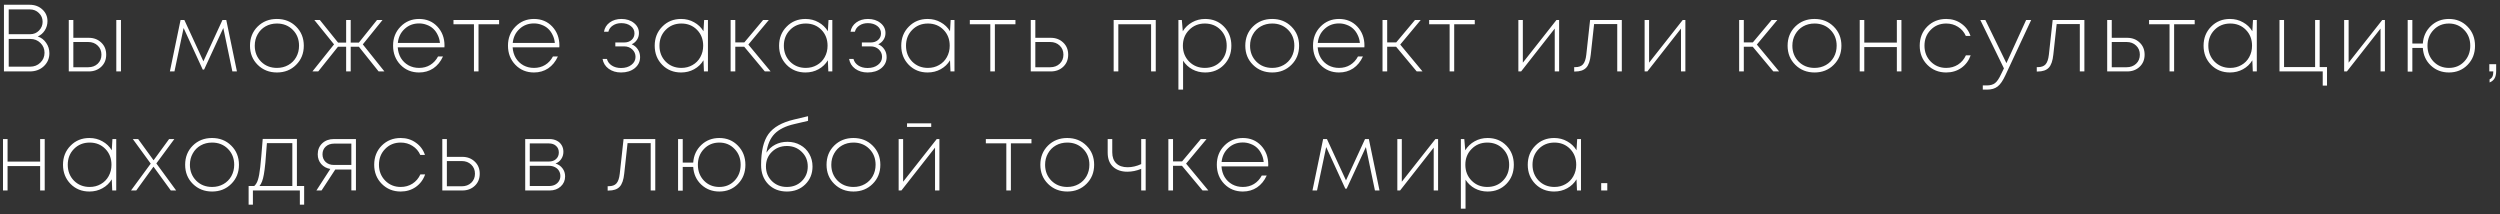 <?xml version="1.0" encoding="UTF-8"?> <svg xmlns="http://www.w3.org/2000/svg" width="420" height="36" viewBox="0 0 420 36" fill="none"><rect x="0" y="0" width="420" height="36" fill="#333333" stroke="none"/><path d="M6.344 6.128C6.931 6.32 7.4 6.677 7.752 7.2C8.115 7.712 8.296 8.293 8.296 8.944C8.296 9.808 7.987 10.533 7.368 11.12C6.749 11.707 5.955 12 4.984 12H0.664V0.8H4.968C5.843 0.8 6.563 1.067 7.128 1.6C7.693 2.123 7.976 2.773 7.976 3.552C7.976 4.117 7.827 4.635 7.528 5.104C7.229 5.573 6.835 5.915 6.344 6.128ZM5.032 1.584H1.464V5.744H5.08C5.667 5.744 6.157 5.541 6.552 5.136C6.957 4.72 7.16 4.229 7.16 3.664C7.16 3.077 6.952 2.587 6.536 2.192C6.131 1.787 5.629 1.584 5.032 1.584ZM5.064 11.2C5.747 11.2 6.317 10.976 6.776 10.528C7.245 10.08 7.48 9.525 7.48 8.864C7.48 8.213 7.251 7.664 6.792 7.216C6.333 6.768 5.773 6.544 5.112 6.544H1.464V11.2H5.064ZM14.914 6.352C15.757 6.352 16.455 6.619 17.01 7.152C17.565 7.675 17.842 8.352 17.842 9.184C17.842 10.016 17.565 10.693 17.01 11.216C16.455 11.739 15.757 12 14.914 12H11.554V3.36H12.322V6.352H14.914ZM19.538 3.36H20.322V12H19.538V3.36ZM14.818 11.296C15.469 11.296 16.002 11.099 16.418 10.704C16.834 10.309 17.042 9.803 17.042 9.184C17.042 8.565 16.834 8.059 16.418 7.664C16.002 7.259 15.469 7.056 14.818 7.056H12.322V11.296H14.818ZM39.805 12H39.037L37.517 4.704L34.285 11.696H34.061L30.845 4.704L29.309 12H28.541L30.333 3.36H30.973L34.173 10.304L37.373 3.36H38.013L39.805 12ZM46.527 12.176C45.237 12.176 44.159 11.749 43.295 10.896C42.431 10.043 41.999 8.971 41.999 7.68C41.999 6.389 42.426 5.317 43.279 4.464C44.143 3.611 45.221 3.184 46.511 3.184C47.813 3.184 48.89 3.611 49.743 4.464C50.607 5.317 51.039 6.389 51.039 7.68C51.039 8.971 50.607 10.043 49.743 10.896C48.89 11.749 47.818 12.176 46.527 12.176ZM46.527 11.408C47.231 11.408 47.866 11.248 48.431 10.928C48.997 10.608 49.439 10.165 49.759 9.6C50.079 9.024 50.239 8.384 50.239 7.68C50.239 6.603 49.887 5.712 49.183 5.008C48.479 4.304 47.594 3.952 46.527 3.952C45.813 3.952 45.173 4.112 44.607 4.432C44.042 4.752 43.599 5.2 43.279 5.776C42.959 6.341 42.799 6.976 42.799 7.68C42.799 8.747 43.151 9.637 43.855 10.352C44.559 11.056 45.45 11.408 46.527 11.408ZM63.607 12L60.295 7.856H58.919V12H58.151V7.856H56.775L53.463 12H52.487L56.119 7.456L52.807 3.36H53.735L56.791 7.152H58.151V3.36H58.919V7.152H60.295L63.335 3.36H64.263L60.951 7.456L64.583 12H63.607ZM74.677 7.648C74.677 7.723 74.671 7.824 74.661 7.952H66.821C66.863 8.624 67.039 9.221 67.349 9.744C67.669 10.267 68.095 10.677 68.629 10.976C69.162 11.264 69.754 11.408 70.405 11.408C71.109 11.408 71.733 11.243 72.277 10.912C72.831 10.571 73.269 10.096 73.589 9.488H74.421C74.026 10.352 73.482 11.019 72.789 11.488C72.095 11.947 71.301 12.176 70.405 12.176C69.157 12.176 68.117 11.749 67.285 10.896C66.453 10.032 66.037 8.955 66.037 7.664C66.037 6.395 66.453 5.333 67.285 4.48C68.127 3.616 69.167 3.184 70.405 3.184C71.653 3.184 72.677 3.611 73.477 4.464C74.277 5.317 74.677 6.379 74.677 7.648ZM70.405 3.936C69.445 3.936 68.634 4.245 67.973 4.864C67.311 5.472 66.933 6.256 66.837 7.216H73.909C73.866 6.736 73.743 6.293 73.541 5.888C73.349 5.472 73.098 5.12 72.789 4.832C72.479 4.544 72.117 4.325 71.701 4.176C71.295 4.016 70.863 3.936 70.405 3.936ZM83.849 3.36V4.08H80.392V12H79.624V4.08H76.184V3.36H83.849ZM93.98 7.648C93.98 7.723 93.975 7.824 93.964 7.952H86.124C86.166 8.624 86.343 9.221 86.652 9.744C86.972 10.267 87.398 10.677 87.932 10.976C88.465 11.264 89.057 11.408 89.708 11.408C90.412 11.408 91.036 11.243 91.58 10.912C92.135 10.571 92.572 10.096 92.892 9.488H93.724C93.329 10.352 92.785 11.019 92.092 11.488C91.398 11.947 90.604 12.176 89.708 12.176C88.46 12.176 87.42 11.749 86.588 10.896C85.756 10.032 85.34 8.955 85.34 7.664C85.34 6.395 85.756 5.333 86.588 4.48C87.43 3.616 88.471 3.184 89.708 3.184C90.956 3.184 91.98 3.611 92.78 4.464C93.58 5.317 93.98 6.379 93.98 7.648ZM89.708 3.936C88.748 3.936 87.937 4.245 87.276 4.864C86.615 5.472 86.236 6.256 86.14 7.216H93.212C93.169 6.736 93.046 6.293 92.844 5.888C92.652 5.472 92.401 5.12 92.092 4.832C91.782 4.544 91.42 4.325 91.004 4.176C90.599 4.016 90.166 3.936 89.708 3.936ZM106.127 7.44C106.553 7.621 106.895 7.904 107.151 8.288C107.407 8.661 107.535 9.099 107.535 9.6C107.535 10.347 107.236 10.965 106.639 11.456C106.041 11.936 105.273 12.176 104.335 12.176C103.524 12.176 102.831 11.968 102.255 11.552C101.689 11.136 101.348 10.587 101.231 9.904H101.967C102.084 10.363 102.356 10.731 102.783 11.008C103.209 11.285 103.727 11.424 104.335 11.424C105.049 11.424 105.631 11.248 106.079 10.896C106.537 10.544 106.767 10.096 106.767 9.552C106.767 9.061 106.585 8.645 106.223 8.304C105.86 7.963 105.407 7.792 104.863 7.792H103.375V7.136H104.847C105.369 7.136 105.791 6.992 106.111 6.704C106.431 6.416 106.591 6.048 106.591 5.6C106.591 5.099 106.383 4.688 105.967 4.368C105.551 4.048 105.023 3.888 104.383 3.888C103.828 3.888 103.353 4.021 102.959 4.288C102.564 4.544 102.313 4.891 102.207 5.328H101.471C101.577 4.688 101.897 4.171 102.431 3.776C102.975 3.381 103.631 3.184 104.399 3.184C105.241 3.184 105.94 3.408 106.495 3.856C107.06 4.304 107.343 4.869 107.343 5.552C107.343 5.979 107.231 6.357 107.007 6.688C106.793 7.019 106.5 7.269 106.127 7.44ZM118.294 3.36H118.934V12H118.262L118.182 10.128C117.798 10.768 117.275 11.269 116.614 11.632C115.963 11.995 115.233 12.176 114.422 12.176C113.153 12.176 112.097 11.749 111.254 10.896C110.411 10.032 109.99 8.96 109.99 7.68C109.99 6.4 110.411 5.333 111.254 4.48C112.097 3.616 113.153 3.184 114.422 3.184C115.233 3.184 115.963 3.371 116.614 3.744C117.275 4.107 117.798 4.608 118.182 5.248L118.294 3.36ZM114.47 11.408C115.163 11.408 115.787 11.248 116.342 10.928C116.907 10.608 117.345 10.165 117.654 9.6C117.974 9.024 118.134 8.384 118.134 7.68C118.134 6.603 117.787 5.712 117.094 5.008C116.401 4.304 115.526 3.952 114.47 3.952C113.414 3.952 112.534 4.309 111.83 5.024C111.137 5.728 110.79 6.613 110.79 7.68C110.79 8.747 111.137 9.637 111.83 10.352C112.534 11.056 113.414 11.408 114.47 11.408ZM128.489 12L125.033 7.856H123.529V12H122.745V3.36H123.529V7.12H125.049L128.201 3.36H129.161L125.721 7.488L129.465 12H128.489ZM139.191 3.36H139.831V12H139.159L139.079 10.128C138.695 10.768 138.172 11.269 137.511 11.632C136.86 11.995 136.129 12.176 135.319 12.176C134.049 12.176 132.993 11.749 132.151 10.896C131.308 10.032 130.887 8.96 130.887 7.68C130.887 6.4 131.308 5.333 132.151 4.48C132.993 3.616 134.049 3.184 135.319 3.184C136.129 3.184 136.86 3.371 137.511 3.744C138.172 4.107 138.695 4.608 139.079 5.248L139.191 3.36ZM135.367 11.408C136.06 11.408 136.684 11.248 137.239 10.928C137.804 10.608 138.241 10.165 138.551 9.6C138.871 9.024 139.031 8.384 139.031 7.68C139.031 6.603 138.684 5.712 137.991 5.008C137.297 4.304 136.423 3.952 135.367 3.952C134.311 3.952 133.431 4.309 132.727 5.024C132.033 5.728 131.687 6.613 131.687 7.68C131.687 8.747 132.033 9.637 132.727 10.352C133.431 11.056 134.311 11.408 135.367 11.408ZM147.545 7.44C147.972 7.621 148.313 7.904 148.569 8.288C148.825 8.661 148.953 9.099 148.953 9.6C148.953 10.347 148.655 10.965 148.057 11.456C147.46 11.936 146.692 12.176 145.753 12.176C144.943 12.176 144.249 11.968 143.673 11.552C143.108 11.136 142.767 10.587 142.649 9.904H143.385C143.503 10.363 143.775 10.731 144.201 11.008C144.628 11.285 145.145 11.424 145.753 11.424C146.468 11.424 147.049 11.248 147.497 10.896C147.956 10.544 148.185 10.096 148.185 9.552C148.185 9.061 148.004 8.645 147.641 8.304C147.279 7.963 146.825 7.792 146.281 7.792H144.793V7.136H146.265C146.788 7.136 147.209 6.992 147.529 6.704C147.849 6.416 148.009 6.048 148.009 5.6C148.009 5.099 147.801 4.688 147.385 4.368C146.969 4.048 146.441 3.888 145.801 3.888C145.247 3.888 144.772 4.021 144.377 4.288C143.983 4.544 143.732 4.891 143.625 5.328H142.889C142.996 4.688 143.316 4.171 143.849 3.776C144.393 3.381 145.049 3.184 145.817 3.184C146.66 3.184 147.359 3.408 147.913 3.856C148.479 4.304 148.761 4.869 148.761 5.552C148.761 5.979 148.649 6.357 148.425 6.688C148.212 7.019 147.919 7.269 147.545 7.44ZM159.713 3.36H160.353V12H159.681L159.601 10.128C159.217 10.768 158.694 11.269 158.033 11.632C157.382 11.995 156.651 12.176 155.841 12.176C154.571 12.176 153.515 11.749 152.673 10.896C151.83 10.032 151.409 8.96 151.409 7.68C151.409 6.4 151.83 5.333 152.673 4.48C153.515 3.616 154.571 3.184 155.841 3.184C156.651 3.184 157.382 3.371 158.033 3.744C158.694 4.107 159.217 4.608 159.601 5.248L159.713 3.36ZM155.889 11.408C156.582 11.408 157.206 11.248 157.761 10.928C158.326 10.608 158.763 10.165 159.073 9.6C159.393 9.024 159.553 8.384 159.553 7.68C159.553 6.603 159.206 5.712 158.513 5.008C157.819 4.304 156.945 3.952 155.889 3.952C154.833 3.952 153.953 4.309 153.249 5.024C152.555 5.728 152.209 6.613 152.209 7.68C152.209 8.747 152.555 9.637 153.249 10.352C153.953 11.056 154.833 11.408 155.889 11.408ZM170.595 3.36V4.08H167.139V12H166.371V4.08H162.931V3.36H170.595ZM176.527 6.352C177.369 6.352 178.068 6.619 178.623 7.152C179.177 7.675 179.455 8.352 179.455 9.184C179.455 10.016 179.177 10.693 178.623 11.216C178.068 11.739 177.369 12 176.527 12H173.167V3.36H173.935V6.352H176.527ZM176.431 11.296C177.081 11.296 177.615 11.099 178.031 10.704C178.447 10.309 178.655 9.803 178.655 9.184C178.655 8.565 178.447 8.059 178.031 7.664C177.615 7.259 177.081 7.056 176.431 7.056H173.935V11.296H176.431ZM187.095 3.36H194.167V12H193.383V4.08H187.879V12H187.095V3.36ZM202.469 3.184C203.738 3.184 204.789 3.611 205.621 4.464C206.453 5.317 206.869 6.389 206.869 7.68C206.869 8.971 206.453 10.043 205.621 10.896C204.789 11.749 203.738 12.176 202.469 12.176C201.679 12.176 200.959 12 200.309 11.648C199.669 11.296 199.151 10.811 198.757 10.192V15.056H197.973V3.36H198.549L198.709 5.248C199.103 4.608 199.626 4.107 200.277 3.744C200.938 3.371 201.669 3.184 202.469 3.184ZM202.405 11.408C203.471 11.408 204.351 11.056 205.045 10.352C205.738 9.648 206.085 8.757 206.085 7.68C206.085 6.603 205.738 5.712 205.045 5.008C204.351 4.304 203.471 3.952 202.405 3.952C201.359 3.952 200.485 4.309 199.781 5.024C199.077 5.728 198.725 6.613 198.725 7.68C198.725 8.747 199.077 9.637 199.781 10.352C200.485 11.056 201.359 11.408 202.405 11.408ZM213.737 12.176C212.446 12.176 211.369 11.749 210.505 10.896C209.641 10.043 209.209 8.971 209.209 7.68C209.209 6.389 209.635 5.317 210.489 4.464C211.353 3.611 212.43 3.184 213.721 3.184C215.022 3.184 216.099 3.611 216.953 4.464C217.817 5.317 218.249 6.389 218.249 7.68C218.249 8.971 217.817 10.043 216.953 10.896C216.099 11.749 215.027 12.176 213.737 12.176ZM213.737 11.408C214.441 11.408 215.075 11.248 215.641 10.928C216.206 10.608 216.649 10.165 216.969 9.6C217.289 9.024 217.449 8.384 217.449 7.68C217.449 6.603 217.097 5.712 216.393 5.008C215.689 4.304 214.803 3.952 213.737 3.952C213.022 3.952 212.382 4.112 211.817 4.432C211.251 4.752 210.809 5.2 210.489 5.776C210.169 6.341 210.009 6.976 210.009 7.68C210.009 8.747 210.361 9.637 211.065 10.352C211.769 11.056 212.659 11.408 213.737 11.408ZM229.227 7.648C229.227 7.723 229.221 7.824 229.211 7.952H221.371C221.413 8.624 221.589 9.221 221.899 9.744C222.219 10.267 222.645 10.677 223.179 10.976C223.712 11.264 224.304 11.408 224.955 11.408C225.659 11.408 226.283 11.243 226.827 10.912C227.381 10.571 227.819 10.096 228.139 9.488H228.971C228.576 10.352 228.032 11.019 227.339 11.488C226.645 11.947 225.851 12.176 224.955 12.176C223.707 12.176 222.667 11.749 221.835 10.896C221.003 10.032 220.587 8.955 220.587 7.664C220.587 6.395 221.003 5.333 221.835 4.48C222.677 3.616 223.717 3.184 224.955 3.184C226.203 3.184 227.227 3.611 228.027 4.464C228.827 5.317 229.227 6.379 229.227 7.648ZM224.955 3.936C223.995 3.936 223.184 4.245 222.523 4.864C221.861 5.472 221.483 6.256 221.387 7.216H228.459C228.416 6.736 228.293 6.293 228.091 5.888C227.899 5.472 227.648 5.12 227.339 4.832C227.029 4.544 226.667 4.325 226.251 4.176C225.845 4.016 225.413 3.936 224.955 3.936ZM238.007 12L234.551 7.856H233.047V12H232.263V3.36H233.047V7.12H234.567L237.719 3.36H238.679L235.239 7.488L238.983 12H238.007ZM247.761 3.36V4.08H244.305V12H243.537V4.08H240.097V3.36H247.761ZM261.485 3.36H261.933V12H261.197V4.8L255.549 12H255.085V3.36H255.837V10.528L261.485 3.36ZM267.136 3.36H272.464V12H271.696V4.048H267.808L267.248 9.168C267.142 10.213 266.886 10.949 266.48 11.376C266.075 11.803 265.451 12.016 264.608 12.016H264.464V11.28H264.64C265.227 11.28 265.659 11.125 265.936 10.816C266.224 10.496 266.411 9.957 266.496 9.2L267.136 3.36ZM282.695 3.36H283.143V12H282.407V4.8L276.759 12H276.295V3.36H277.047V10.528L282.695 3.36ZM297.92 12L294.464 7.856H292.96V12H292.176V3.36H292.96V7.12H294.48L297.632 3.36H298.592L295.152 7.488L298.896 12H297.92ZM304.846 12.176C303.555 12.176 302.478 11.749 301.614 10.896C300.75 10.043 300.318 8.971 300.318 7.68C300.318 6.389 300.745 5.317 301.598 4.464C302.462 3.611 303.539 3.184 304.83 3.184C306.131 3.184 307.209 3.611 308.062 4.464C308.926 5.317 309.358 6.389 309.358 7.68C309.358 8.971 308.926 10.043 308.062 10.896C307.209 11.749 306.137 12.176 304.846 12.176ZM304.846 11.408C305.55 11.408 306.185 11.248 306.75 10.928C307.315 10.608 307.758 10.165 308.078 9.6C308.398 9.024 308.558 8.384 308.558 7.68C308.558 6.603 308.206 5.712 307.502 5.008C306.798 4.304 305.913 3.952 304.846 3.952C304.131 3.952 303.491 4.112 302.926 4.432C302.361 4.752 301.918 5.2 301.598 5.776C301.278 6.341 301.118 6.976 301.118 7.68C301.118 8.747 301.47 9.637 302.174 10.352C302.878 11.056 303.769 11.408 304.846 11.408ZM318.672 3.36H319.44V12H318.672V7.904H313.2V12H312.432V3.36H313.2V7.152H318.672V3.36ZM326.96 12.176C325.701 12.176 324.645 11.749 323.792 10.896C322.938 10.032 322.512 8.96 322.512 7.68C322.512 6.389 322.933 5.317 323.776 4.464C324.629 3.611 325.69 3.184 326.96 3.184C327.93 3.184 328.778 3.445 329.504 3.968C330.24 4.48 330.752 5.168 331.04 6.032H330.256C329.968 5.381 329.53 4.875 328.944 4.512C328.368 4.139 327.706 3.952 326.96 3.952C325.914 3.952 325.045 4.309 324.352 5.024C323.658 5.728 323.312 6.613 323.312 7.68C323.312 8.736 323.658 9.621 324.352 10.336C325.056 11.051 325.925 11.408 326.96 11.408C327.696 11.408 328.352 11.227 328.928 10.864C329.514 10.491 329.962 9.968 330.272 9.296H331.072C330.762 10.181 330.24 10.885 329.504 11.408C328.768 11.92 327.92 12.176 326.96 12.176ZM340.389 3.36H341.237L336.917 12.624C336.49 13.552 336.053 14.187 335.605 14.528C335.157 14.88 334.565 15.056 333.829 15.056H333.109V14.352H333.765C334.362 14.352 334.826 14.224 335.157 13.968C335.498 13.712 335.845 13.2 336.197 12.432L336.661 11.488L332.693 3.36H333.541L337.077 10.608L340.389 3.36ZM344.849 3.36H350.177V12H349.409V4.048H345.521L344.961 9.168C344.854 10.213 344.598 10.949 344.193 11.376C343.787 11.803 343.163 12.016 342.321 12.016H342.177V11.28H342.353C342.939 11.28 343.371 11.125 343.649 10.816C343.937 10.496 344.123 9.957 344.209 9.2L344.849 3.36ZM357.367 6.352C358.21 6.352 358.908 6.619 359.463 7.152C360.018 7.675 360.295 8.352 360.295 9.184C360.295 10.016 360.018 10.693 359.463 11.216C358.908 11.739 358.21 12 357.367 12H354.007V3.36H354.775V6.352H357.367ZM357.271 11.296C357.922 11.296 358.455 11.099 358.871 10.704C359.287 10.309 359.495 9.803 359.495 9.184C359.495 8.565 359.287 8.059 358.871 7.664C358.455 7.259 357.922 7.056 357.271 7.056H354.775V11.296H357.271ZM368.708 3.36V4.08H365.252V12H364.484V4.08H361.044V3.36H368.708ZM378.503 3.36H379.143V12H378.471L378.391 10.128C378.007 10.768 377.485 11.269 376.823 11.632C376.173 11.995 375.442 12.176 374.631 12.176C373.362 12.176 372.306 11.749 371.463 10.896C370.621 10.032 370.199 8.96 370.199 7.68C370.199 6.4 370.621 5.333 371.463 4.48C372.306 3.616 373.362 3.184 374.631 3.184C375.442 3.184 376.173 3.371 376.823 3.744C377.485 4.107 378.007 4.608 378.391 5.248L378.503 3.36ZM374.679 11.408C375.373 11.408 375.997 11.248 376.551 10.928C377.117 10.608 377.554 10.165 377.863 9.6C378.183 9.024 378.343 8.384 378.343 7.68C378.343 6.603 377.997 5.712 377.303 5.008C376.61 4.304 375.735 3.952 374.679 3.952C373.623 3.952 372.743 4.309 372.039 5.024C371.346 5.728 370.999 6.613 370.999 7.68C370.999 8.747 371.346 9.637 372.039 10.352C372.743 11.056 373.623 11.408 374.679 11.408ZM389.706 11.264H390.938V14.384H390.218V12H382.954V3.36H383.722V11.264H388.938V3.36H389.706V11.264ZM400.217 3.36H400.665V12H399.929V4.8L394.281 12H393.817V3.36H394.569V10.528L400.217 3.36ZM411.419 3.184C412.678 3.184 413.723 3.616 414.555 4.48C415.387 5.333 415.803 6.405 415.803 7.696C415.803 8.976 415.387 10.043 414.555 10.896C413.723 11.749 412.678 12.176 411.419 12.176C410.225 12.176 409.211 11.787 408.379 11.008C407.558 10.229 407.11 9.243 407.035 8.048H405.275V12.032H404.491V3.36H405.275V7.312H407.035C407.121 6.117 407.574 5.131 408.395 4.352C409.217 3.573 410.225 3.184 411.419 3.184ZM411.419 11.408C412.454 11.408 413.307 11.056 413.979 10.352C414.662 9.637 415.003 8.747 415.003 7.68C415.003 6.613 414.662 5.728 413.979 5.024C413.297 4.309 412.443 3.952 411.419 3.952C410.385 3.952 409.526 4.309 408.843 5.024C408.161 5.728 407.819 6.613 407.819 7.68C407.819 8.747 408.161 9.637 408.843 10.352C409.526 11.056 410.385 11.408 411.419 11.408ZM418.252 13.856V13.328C418.486 13.211 418.646 13.051 418.732 12.848C418.828 12.645 418.876 12.363 418.876 12H418.204V10.784H419.356V11.92C419.356 12.453 419.265 12.869 419.084 13.168C418.913 13.467 418.636 13.696 418.252 13.856ZM6.744 23.36H7.512V32H6.744V27.904H1.272V32H0.504V23.36H1.272V27.152H6.744V23.36ZM18.888 23.36H19.528V32H18.856L18.776 30.128C18.392 30.768 17.869 31.269 17.208 31.632C16.557 31.995 15.826 32.176 15.016 32.176C13.746 32.176 12.69 31.749 11.848 30.896C11.005 30.032 10.584 28.96 10.584 27.68C10.584 26.4 11.005 25.333 11.848 24.48C12.69 23.616 13.746 23.184 15.016 23.184C15.826 23.184 16.557 23.371 17.208 23.744C17.869 24.107 18.392 24.608 18.776 25.248L18.888 23.36ZM15.064 31.408C15.757 31.408 16.381 31.248 16.936 30.928C17.501 30.608 17.938 30.165 18.248 29.6C18.568 29.024 18.728 28.384 18.728 27.68C18.728 26.603 18.381 25.712 17.688 25.008C16.994 24.304 16.12 23.952 15.064 23.952C14.008 23.952 13.128 24.309 12.424 25.024C11.73 25.728 11.384 26.613 11.384 27.68C11.384 28.747 11.73 29.637 12.424 30.352C13.128 31.056 14.008 31.408 15.064 31.408ZM29.594 32H28.698L25.786 28L22.89 32H22.01L25.322 27.488L22.314 23.36H23.21L25.802 26.928L28.41 23.36H29.29L26.266 27.456L29.594 32ZM35.633 32.176C34.343 32.176 33.266 31.749 32.401 30.896C31.538 30.043 31.105 28.971 31.105 27.68C31.105 26.389 31.532 25.317 32.386 24.464C33.249 23.611 34.327 23.184 35.617 23.184C36.919 23.184 37.996 23.611 38.849 24.464C39.714 25.317 40.145 26.389 40.145 27.68C40.145 28.971 39.714 30.043 38.849 30.896C37.996 31.749 36.924 32.176 35.633 32.176ZM35.633 31.408C36.337 31.408 36.972 31.248 37.538 30.928C38.103 30.608 38.545 30.165 38.865 29.6C39.185 29.024 39.346 28.384 39.346 27.68C39.346 26.603 38.993 25.712 38.289 25.008C37.586 24.304 36.7 23.952 35.633 23.952C34.919 23.952 34.279 24.112 33.714 24.432C33.148 24.752 32.706 25.2 32.386 25.776C32.066 26.341 31.905 26.976 31.905 27.68C31.905 28.747 32.258 29.637 32.962 30.352C33.666 31.056 34.556 31.408 35.633 31.408ZM49.88 31.248H51.096V34.384H50.376V32H42.488V34.384H41.768V31.248H42.712C42.989 31.003 43.197 30.651 43.336 30.192C43.486 29.733 43.614 29.029 43.72 28.08C43.827 27.12 43.965 25.541 44.136 23.344H49.88V31.248ZM44.84 24.048C44.669 26.64 44.499 28.395 44.328 29.312C44.168 30.229 43.923 30.875 43.592 31.248H49.112V24.048H44.84ZM56.084 23.36H59.796V31.984H59.028V28.48H56.324L54.02 32H53.156L55.492 28.384C54.863 28.277 54.351 28 53.956 27.552C53.572 27.104 53.38 26.56 53.38 25.92C53.38 25.173 53.631 24.56 54.132 24.08C54.644 23.6 55.295 23.36 56.084 23.36ZM56.1 27.712H59.028V24.128H56.148C55.562 24.128 55.087 24.293 54.724 24.624C54.362 24.955 54.18 25.387 54.18 25.92C54.18 26.443 54.356 26.875 54.708 27.216C55.071 27.547 55.535 27.712 56.1 27.712ZM67.313 32.176C66.054 32.176 64.998 31.749 64.145 30.896C63.291 30.032 62.865 28.96 62.865 27.68C62.865 26.389 63.286 25.317 64.129 24.464C64.982 23.611 66.043 23.184 67.313 23.184C68.284 23.184 69.132 23.445 69.857 23.968C70.593 24.48 71.105 25.168 71.393 26.032H70.609C70.321 25.381 69.883 24.875 69.297 24.512C68.721 24.139 68.059 23.952 67.313 23.952C66.267 23.952 65.398 24.309 64.705 25.024C64.011 25.728 63.665 26.613 63.665 27.68C63.665 28.736 64.011 29.621 64.705 30.336C65.409 31.051 66.278 31.408 67.313 31.408C68.049 31.408 68.705 31.227 69.281 30.864C69.868 30.491 70.316 29.968 70.625 29.296H71.425C71.115 30.181 70.593 30.885 69.857 31.408C69.121 31.92 68.273 32.176 67.313 32.176ZM77.667 26.352C78.51 26.352 79.209 26.619 79.763 27.152C80.318 27.675 80.595 28.352 80.595 29.184C80.595 30.016 80.318 30.693 79.763 31.216C79.209 31.739 78.51 32 77.667 32H74.307V23.36H75.075V26.352H77.667ZM77.571 31.296C78.222 31.296 78.755 31.099 79.171 30.704C79.587 30.309 79.795 29.803 79.795 29.184C79.795 28.565 79.587 28.059 79.171 27.664C78.755 27.259 78.222 27.056 77.571 27.056H75.075V31.296H77.571ZM93.323 27.472C93.814 27.621 94.203 27.888 94.491 28.272C94.79 28.656 94.939 29.109 94.939 29.632C94.939 30.315 94.694 30.88 94.203 31.328C93.713 31.776 93.094 32 92.347 32H88.235V23.36H92.315C92.774 23.36 93.179 23.451 93.531 23.632C93.894 23.813 94.171 24.069 94.363 24.4C94.555 24.72 94.651 25.088 94.651 25.504C94.651 25.963 94.529 26.368 94.283 26.72C94.049 27.072 93.729 27.323 93.323 27.472ZM93.883 25.616C93.883 25.157 93.729 24.789 93.419 24.512C93.121 24.235 92.721 24.096 92.219 24.096H89.003V27.136H92.219C92.721 27.136 93.121 26.997 93.419 26.72C93.729 26.432 93.883 26.064 93.883 25.616ZM92.267 31.248C92.619 31.248 92.939 31.179 93.227 31.04C93.515 30.891 93.739 30.688 93.899 30.432C94.059 30.176 94.139 29.888 94.139 29.568C94.139 29.237 94.059 28.944 93.899 28.688C93.739 28.421 93.515 28.219 93.227 28.08C92.939 27.931 92.614 27.856 92.251 27.856H89.003V31.248H92.267ZM104.758 23.36H110.086V32H109.318V24.048H105.43L104.87 29.168C104.763 30.213 104.507 30.949 104.102 31.376C103.697 31.803 103.073 32.016 102.23 32.016H102.086V31.28H102.262C102.849 31.28 103.281 31.125 103.558 30.816C103.846 30.496 104.033 29.957 104.118 29.2L104.758 23.36ZM120.844 23.184C122.103 23.184 123.148 23.616 123.98 24.48C124.812 25.333 125.228 26.405 125.228 27.696C125.228 28.976 124.812 30.043 123.98 30.896C123.148 31.749 122.103 32.176 120.844 32.176C119.65 32.176 118.636 31.787 117.804 31.008C116.983 30.229 116.535 29.243 116.46 28.048H114.7V32.032H113.916V23.36H114.7V27.312H116.46C116.546 26.117 116.999 25.131 117.82 24.352C118.642 23.573 119.65 23.184 120.844 23.184ZM120.844 31.408C121.879 31.408 122.732 31.056 123.404 30.352C124.087 29.637 124.428 28.747 124.428 27.68C124.428 26.613 124.087 25.728 123.404 25.024C122.722 24.309 121.868 23.952 120.844 23.952C119.81 23.952 118.951 24.309 118.268 25.024C117.586 25.728 117.244 26.613 117.244 27.68C117.244 28.747 117.586 29.637 118.268 30.352C118.951 31.056 119.81 31.408 120.844 31.408ZM132.295 23.824C133.095 23.824 133.815 24.005 134.455 24.368C135.095 24.72 135.596 25.216 135.959 25.856C136.321 26.485 136.503 27.189 136.503 27.968C136.503 29.184 136.092 30.192 135.271 30.992C134.46 31.781 133.436 32.176 132.199 32.176C130.919 32.176 129.873 31.765 129.063 30.944C128.263 30.112 127.863 29.04 127.863 27.728C127.863 25.403 128.273 23.669 129.095 22.528C129.927 21.376 131.361 20.56 133.399 20.08L135.751 19.52V20.304L133.431 20.848C131.98 21.179 130.881 21.723 130.135 22.48C129.399 23.237 128.94 24.293 128.759 25.648C129.143 25.061 129.633 24.613 130.231 24.304C130.839 23.984 131.527 23.824 132.295 23.824ZM132.199 31.408C133.201 31.408 134.033 31.083 134.695 30.432C135.367 29.771 135.703 28.949 135.703 27.968C135.703 26.987 135.367 26.171 134.695 25.52C134.023 24.859 133.191 24.528 132.199 24.528C131.185 24.528 130.343 24.859 129.671 25.52C129.009 26.171 128.679 26.987 128.679 27.968C128.679 28.949 129.015 29.771 129.687 30.432C130.359 31.083 131.196 31.408 132.199 31.408ZM143.387 32.176C142.096 32.176 141.019 31.749 140.155 30.896C139.291 30.043 138.859 28.971 138.859 27.68C138.859 26.389 139.285 25.317 140.139 24.464C141.003 23.611 142.08 23.184 143.371 23.184C144.672 23.184 145.749 23.611 146.603 24.464C147.467 25.317 147.899 26.389 147.899 27.68C147.899 28.971 147.467 30.043 146.603 30.896C145.749 31.749 144.677 32.176 143.387 32.176ZM143.387 31.408C144.091 31.408 144.725 31.248 145.291 30.928C145.856 30.608 146.299 30.165 146.619 29.6C146.939 29.024 147.099 28.384 147.099 27.68C147.099 26.603 146.747 25.712 146.043 25.008C145.339 24.304 144.453 23.952 143.387 23.952C142.672 23.952 142.032 24.112 141.467 24.432C140.901 24.752 140.459 25.2 140.139 25.776C139.819 26.341 139.659 26.976 139.659 27.68C139.659 28.747 140.011 29.637 140.715 30.352C141.419 31.056 142.309 31.408 143.387 31.408ZM156.445 20.72V21.328H152.381V20.72H156.445ZM157.373 23.36H157.821V32H157.085V24.8L151.437 32H150.973V23.36H151.725V30.528L157.373 23.36ZM173.286 23.36V24.08H169.83V32H169.062V24.08H165.622V23.36H173.286ZM179.305 32.176C178.015 32.176 176.937 31.749 176.073 30.896C175.209 30.043 174.777 28.971 174.777 27.68C174.777 26.389 175.204 25.317 176.057 24.464C176.921 23.611 177.999 23.184 179.289 23.184C180.591 23.184 181.668 23.611 182.521 24.464C183.385 25.317 183.817 26.389 183.817 27.68C183.817 28.971 183.385 30.043 182.521 30.896C181.668 31.749 180.596 32.176 179.305 32.176ZM179.305 31.408C180.009 31.408 180.644 31.248 181.209 30.928C181.775 30.608 182.217 30.165 182.537 29.6C182.857 29.024 183.017 28.384 183.017 27.68C183.017 26.603 182.665 25.712 181.961 25.008C181.257 24.304 180.372 23.952 179.305 23.952C178.591 23.952 177.951 24.112 177.385 24.432C176.82 24.752 176.377 25.2 176.057 25.776C175.737 26.341 175.577 26.976 175.577 27.68C175.577 28.747 175.929 29.637 176.633 30.352C177.337 31.056 178.228 31.408 179.305 31.408ZM191.723 23.36H192.475V32H191.723V28.368C190.945 28.688 190.166 28.848 189.387 28.848C188.395 28.848 187.595 28.571 186.987 28.016C186.39 27.461 186.091 26.672 186.091 25.648V23.36H186.859V25.584C186.859 26.384 187.083 27.003 187.531 27.44C187.979 27.877 188.614 28.096 189.435 28.096C190.193 28.096 190.955 27.92 191.723 27.568V23.36ZM202.029 32L198.573 27.856H197.069V32H196.285V23.36H197.069V27.12H198.589L201.741 23.36H202.701L199.261 27.488L203.005 32H202.029ZM213.067 27.648C213.067 27.723 213.062 27.824 213.051 27.952H205.211C205.254 28.624 205.43 29.221 205.739 29.744C206.059 30.267 206.486 30.677 207.019 30.976C207.553 31.264 208.145 31.408 208.795 31.408C209.499 31.408 210.123 31.243 210.667 30.912C211.222 30.571 211.659 30.096 211.979 29.488H212.811C212.417 30.352 211.873 31.019 211.179 31.488C210.486 31.947 209.691 32.176 208.795 32.176C207.547 32.176 206.507 31.749 205.675 30.896C204.843 30.032 204.427 28.955 204.427 27.664C204.427 26.395 204.843 25.333 205.675 24.48C206.518 23.616 207.558 23.184 208.795 23.184C210.043 23.184 211.067 23.611 211.867 24.464C212.667 25.317 213.067 26.379 213.067 27.648ZM208.795 23.936C207.835 23.936 207.025 24.245 206.363 24.864C205.702 25.472 205.323 26.256 205.227 27.216H212.299C212.257 26.736 212.134 26.293 211.931 25.888C211.739 25.472 211.489 25.12 211.179 24.832C210.87 24.544 210.507 24.325 210.091 24.176C209.686 24.016 209.254 23.936 208.795 23.936ZM231.758 32H230.99L229.47 24.704L226.238 31.696H226.014L222.798 24.704L221.262 32H220.494L222.286 23.36H222.926L226.126 30.304L229.326 23.36H229.966L231.758 32ZM241.151 23.36H241.599V32H240.863V24.8L235.215 32H234.751V23.36H235.503V30.528L241.151 23.36ZM249.922 23.184C251.191 23.184 252.242 23.611 253.074 24.464C253.906 25.317 254.322 26.389 254.322 27.68C254.322 28.971 253.906 30.043 253.074 30.896C252.242 31.749 251.191 32.176 249.922 32.176C249.133 32.176 248.413 32 247.762 31.648C247.122 31.296 246.605 30.811 246.21 30.192V35.056H245.426V23.36H246.002L246.162 25.248C246.557 24.608 247.079 24.107 247.73 23.744C248.391 23.371 249.122 23.184 249.922 23.184ZM249.858 31.408C250.925 31.408 251.805 31.056 252.498 30.352C253.191 29.648 253.538 28.757 253.538 27.68C253.538 26.603 253.191 25.712 252.498 25.008C251.805 24.304 250.925 23.952 249.858 23.952C248.813 23.952 247.938 24.309 247.234 25.024C246.53 25.728 246.178 26.613 246.178 27.68C246.178 28.747 246.53 29.637 247.234 30.352C247.938 31.056 248.813 31.408 249.858 31.408ZM264.966 23.36H265.606V32H264.934L264.854 30.128C264.47 30.768 263.947 31.269 263.286 31.632C262.635 31.995 261.904 32.176 261.094 32.176C259.824 32.176 258.768 31.749 257.926 30.896C257.083 30.032 256.662 28.96 256.662 27.68C256.662 26.4 257.083 25.333 257.926 24.48C258.768 23.616 259.824 23.184 261.094 23.184C261.904 23.184 262.635 23.371 263.286 23.744C263.947 24.107 264.47 24.608 264.854 25.248L264.966 23.36ZM261.142 31.408C261.835 31.408 262.459 31.248 263.014 30.928C263.579 30.608 264.016 30.165 264.326 29.6C264.646 29.024 264.806 28.384 264.806 27.68C264.806 26.603 264.459 25.712 263.766 25.008C263.072 24.304 262.198 23.952 261.142 23.952C260.086 23.952 259.206 24.309 258.502 25.024C257.808 25.728 257.462 26.613 257.462 27.68C257.462 28.747 257.808 29.637 258.502 30.352C259.206 31.056 260.086 31.408 261.142 31.408ZM269.001 32V30.768H270.025V32H269.001Z" fill="white"></path></svg> 